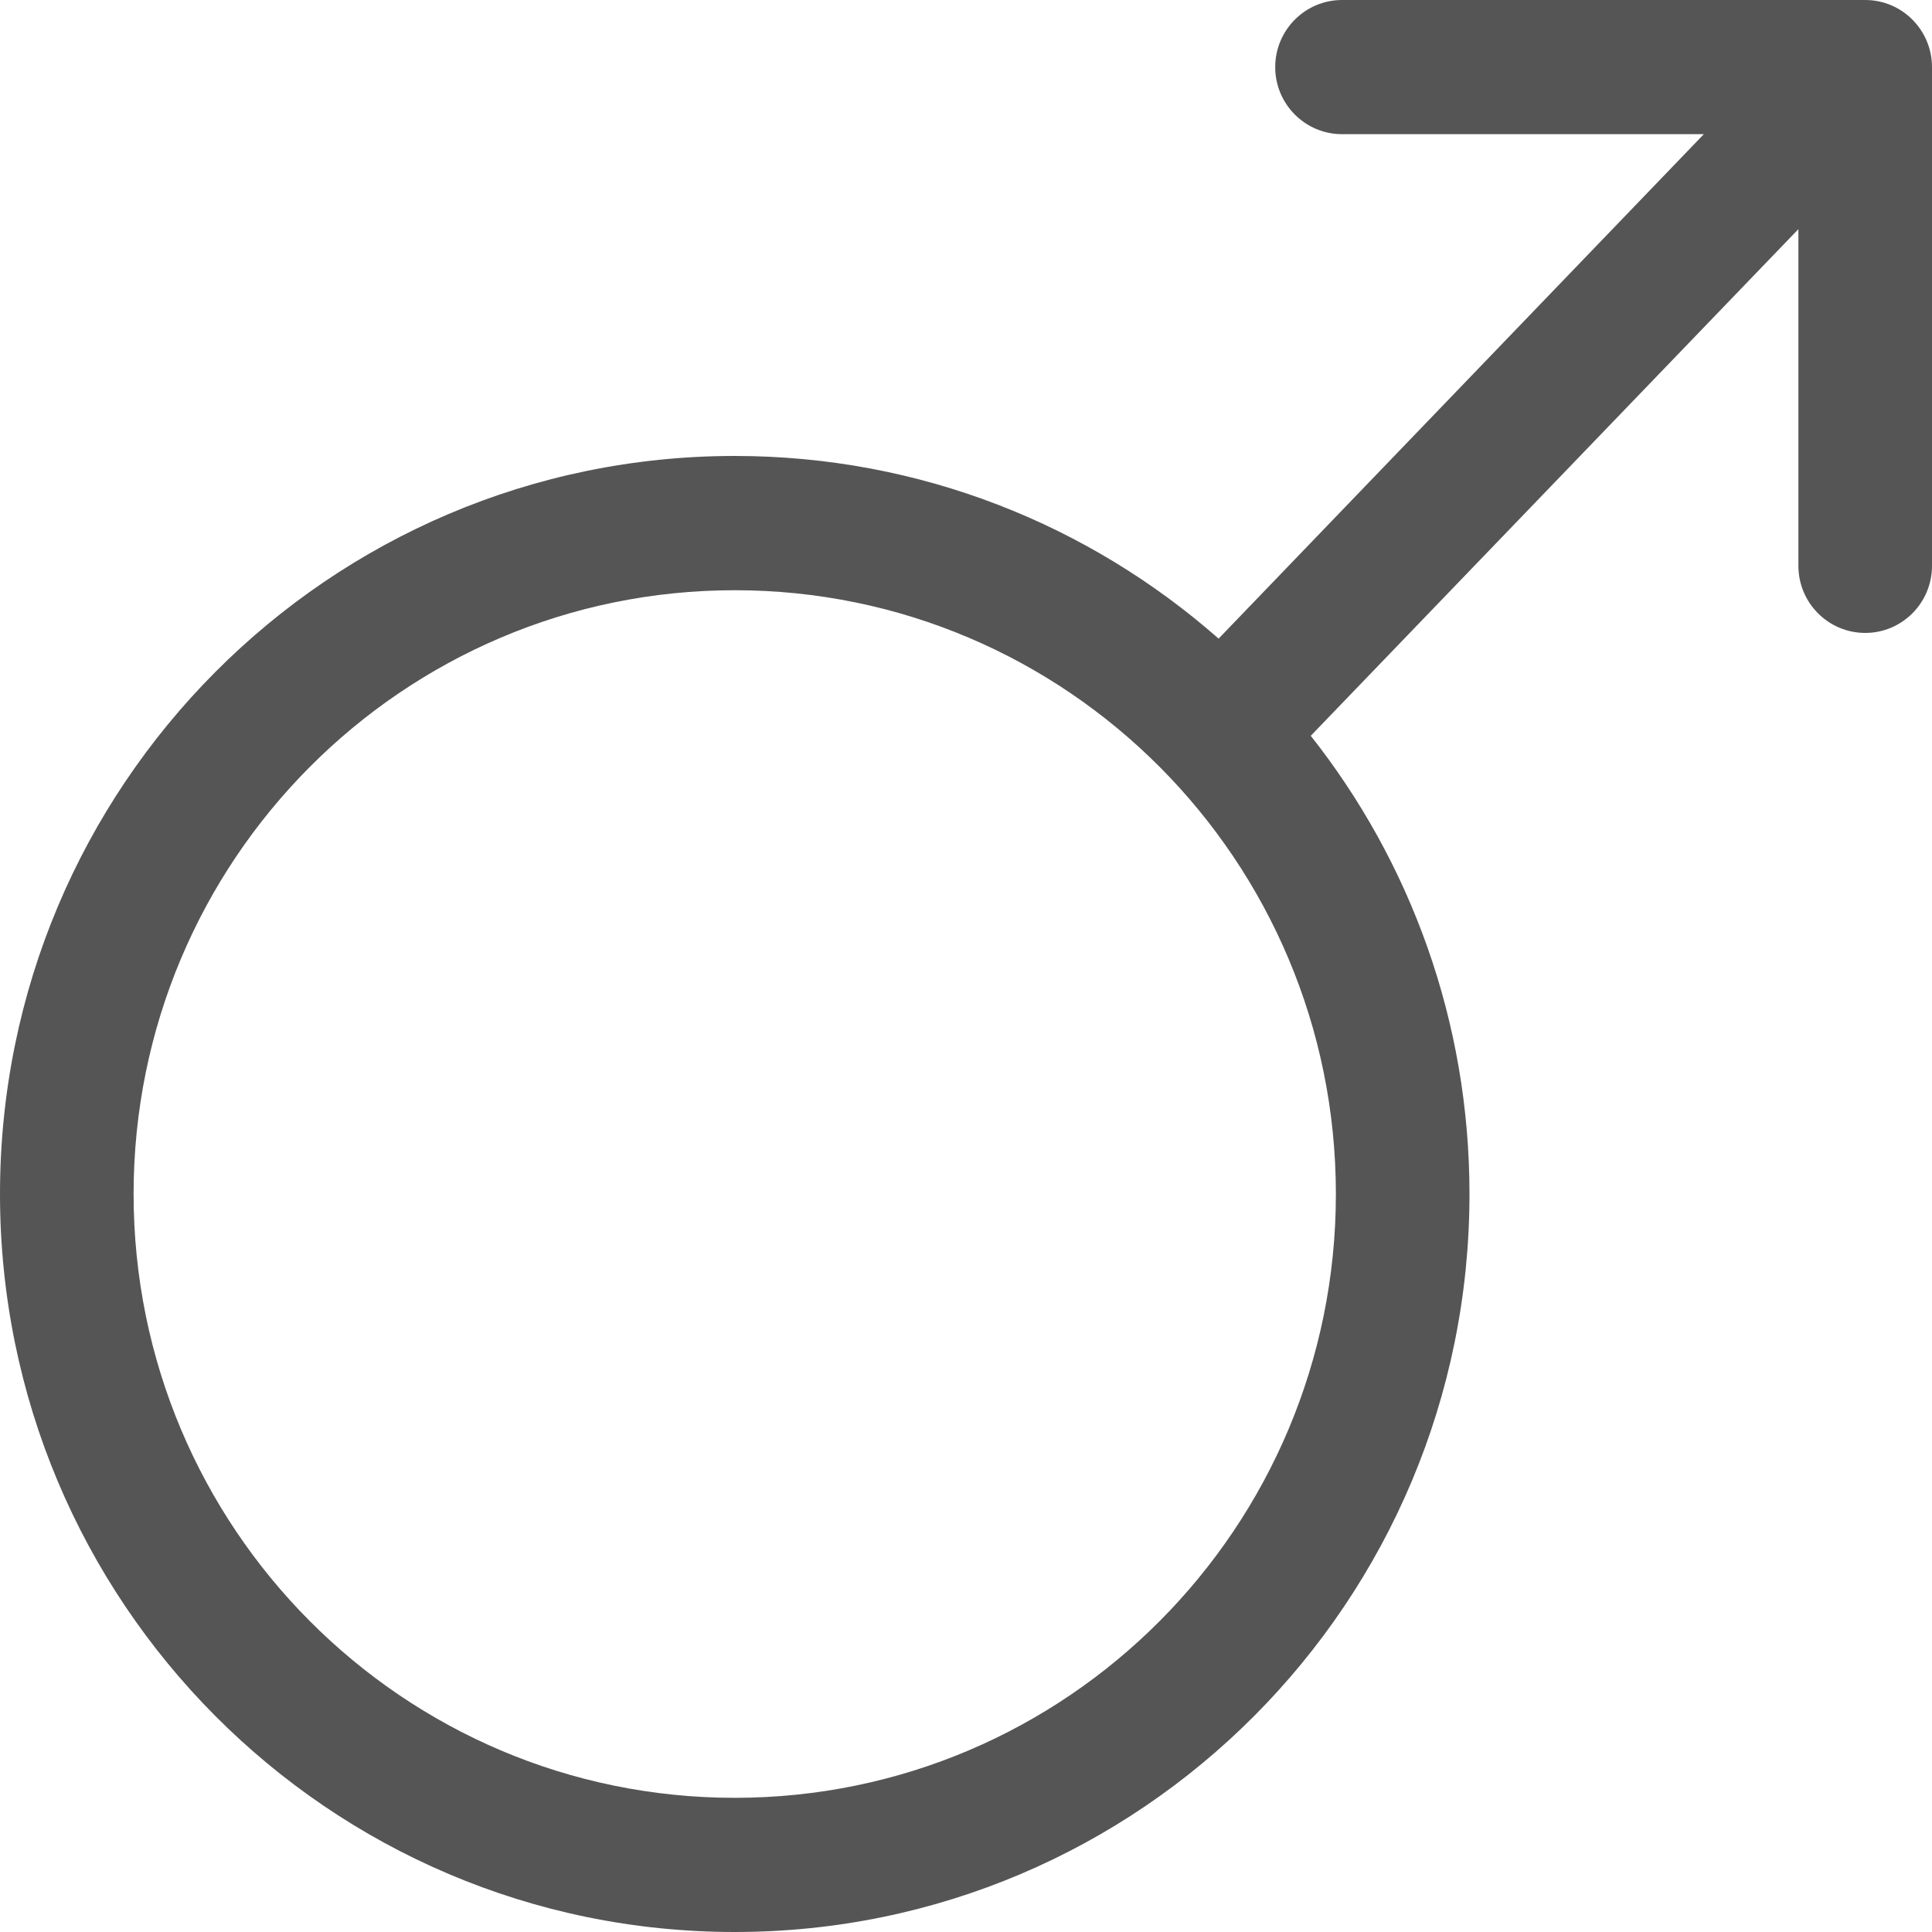 <?xml version="1.0" encoding="utf-8"?>
<svg width="800px" height="800px" viewBox="0 0 20 20" xmlns="http://www.w3.org/2000/svg">
  <path fill="#555" d="M19.309,0 C19.69,0 20,0.311 20,0.695 L20,5.858 C20,6.241 19.69,6.552 19.309,6.552 C18.927,6.552 18.617,6.241 18.617,5.858 L18.617,2.372 L13.569,7.617 C14.598,8.92 15.212,10.568 15.212,12.36 C15.212,16.58 11.807,20 7.606,20 C3.405,20 0,16.58 0,12.36 C0,8.141 3.405,4.72 7.606,4.72 C9.525,4.72 11.277,5.434 12.615,6.611 L17.638,1.389 L13.893,1.389 C13.511,1.389 13.201,1.078 13.201,0.695 C13.201,0.311 13.511,0 13.893,0 L19.309,0 Z M7.606,6.11 C4.169,6.11 1.383,8.908 1.383,12.36 C1.383,15.812 4.169,18.611 7.606,18.611 C11.043,18.611 13.829,15.812 13.829,12.36 C13.829,8.908 11.043,6.11 7.606,6.11 Z"/>
</svg>